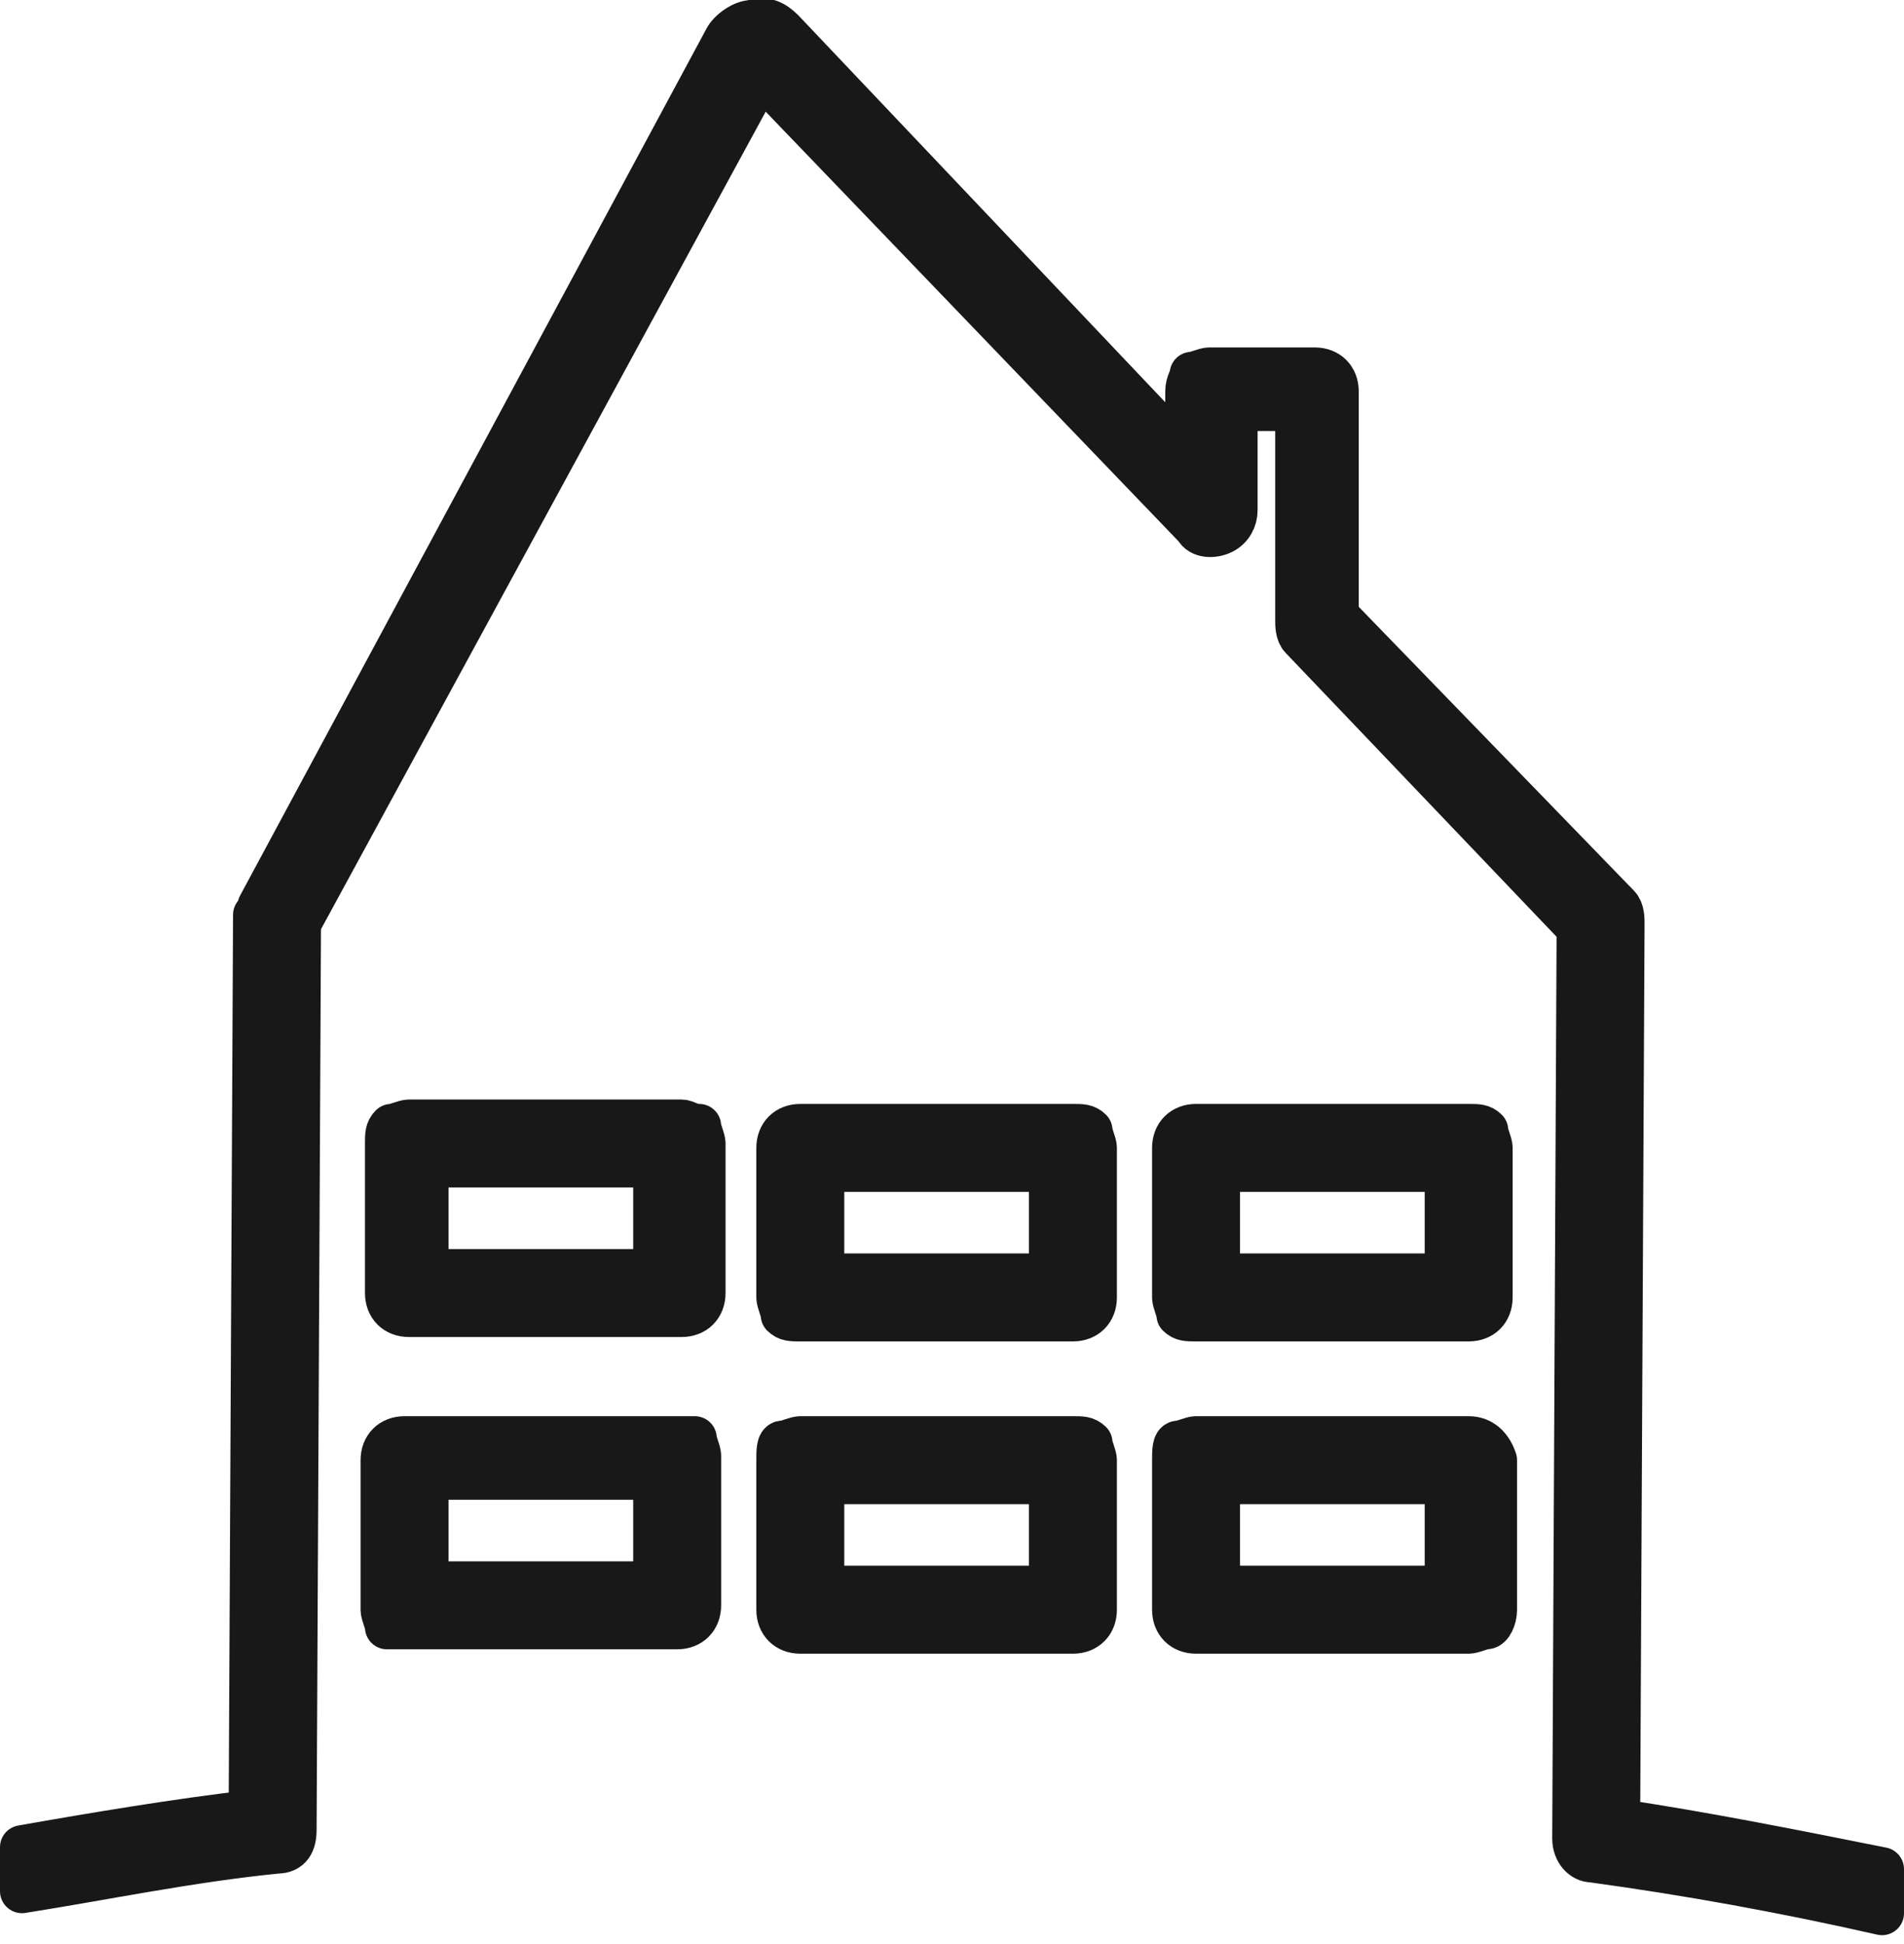 <?xml version="1.0" encoding="utf-8"?>
<!-- Generator: Adobe Illustrator 27.0.1, SVG Export Plug-In . SVG Version: 6.00 Build 0)  -->
<svg version="1.1" id="Calque_1" xmlns="http://www.w3.org/2000/svg" xmlns:xlink="http://www.w3.org/1999/xlink" x="0px" y="0px"
	 viewBox="0 0 43.3 44.2" style="enable-background:new 0 0 43.3 44.2;" xml:space="preserve">
<style type="text/css">
	.st0{fill:#181818;stroke:#181818;stroke-linejoin:round;stroke-miterlimit:10;}
</style>
<path class="st0" d="M15.5,25.5l-6.2,0h0c-0.1,0-0.3,0.1-0.4,0.1c-0.1,0.1-0.1,0.2-0.1,0.4l0,3.4c0,0.3,0.2,0.5,0.5,0.5l6.2,0l0,0
	c0.3,0,0.5-0.2,0.5-0.5l0-3.4c0-0.1-0.1-0.3-0.1-0.4C15.7,25.6,15.6,25.5,15.5,25.5L15.5,25.5z M14.9,28.9l-5.2,0l0-2.4l5.2,0
	L14.9,28.9L14.9,28.9z"/>
<path class="st0" d="M36.8,41.4L36.9,21c0-0.1,0-0.3-0.1-0.4L30.4,14l0-5.1c0-0.3-0.2-0.5-0.5-0.5l-2.4,0h0c-0.1,0-0.3,0.1-0.4,0.1
	C27.1,8.6,27,8.7,27,8.9l0,1.5l-9.2-9.7c-0.2-0.2-0.4-0.3-0.7-0.2c-0.2,0-0.5,0.2-0.6,0.4L5.9,20.6c0,0.1-0.1,0.2-0.1,0.2L5.7,41.2
	c-1.7,0.2-3.5,0.5-5.2,0.8v1c1.9-0.3,3.8-0.7,5.8-0.9c0.3,0,0.4-0.2,0.4-0.5L6.8,21L17.3,1.7L27.2,12c0.1,0.2,0.4,0.2,0.6,0.1
	c0.2-0.1,0.3-0.3,0.3-0.5l0-2.3l1.4,0l0,4.8c0,0.1,0,0.3,0.1,0.4l6.3,6.6l-0.1,20.7c0,0.3,0.2,0.5,0.4,0.5c2.2,0.3,4.4,0.7,6.6,1.2
	v-1C40.8,42.1,38.8,41.7,36.8,41.4L36.8,41.4z"/>
<path class="st0" d="M15.4,32.7l-6.2,0h0c-0.3,0-0.5,0.2-0.5,0.5l0,3.4c0,0.1,0.1,0.3,0.1,0.4C9,37,9.1,37,9.2,37l6.2,0h0
	c0.3,0,0.5-0.2,0.5-0.5l0-3.4c0-0.1-0.1-0.3-0.1-0.4C15.7,32.7,15.6,32.7,15.4,32.7z M14.9,36l-5.2,0l0-2.4l5.2,0L14.9,36L14.9,36z"
	/>
<path class="st0" d="M33.4,25.6l-6.2,0h0c-0.3,0-0.5,0.2-0.5,0.5l0,3.4c0,0.1,0.1,0.3,0.1,0.4c0.1,0.1,0.2,0.1,0.4,0.1l6.2,0h0
	c0.3,0,0.5-0.2,0.5-0.5l0-3.4c0-0.1-0.1-0.3-0.1-0.4C33.7,25.6,33.6,25.6,33.4,25.6z M32.9,29l-5.2,0l0-2.4l5.2,0L32.9,29L32.9,29z"
	/>
<path class="st0" d="M24.4,32.7l-6.2,0h0c-0.1,0-0.3,0.1-0.4,0.1s-0.1,0.2-0.1,0.4l0,3.4c0,0.3,0.2,0.5,0.5,0.5l6.2,0h0
	c0.3,0,0.5-0.2,0.5-0.5l0-3.4c0-0.1-0.1-0.3-0.1-0.4C24.7,32.7,24.6,32.7,24.4,32.7L24.4,32.7z M23.9,36.1l-5.2,0l0-2.4l5.2,0
	L23.9,36.1z"/>
<path class="st0" d="M24.4,25.6l-6.2,0h0c-0.3,0-0.5,0.2-0.5,0.5l0,3.4c0,0.1,0.1,0.3,0.1,0.4c0.1,0.1,0.2,0.1,0.4,0.1l6.2,0h0
	c0.3,0,0.5-0.2,0.5-0.5l0-3.4c0-0.1-0.1-0.3-0.1-0.4C24.7,25.6,24.6,25.6,24.4,25.6z M23.9,29l-5.2,0l0-2.4l5.2,0
	C23.9,26.6,23.9,29,23.9,29z"/>
<path class="st0" d="M33.4,32.7l-6.2,0h0c-0.1,0-0.3,0.1-0.4,0.1s-0.1,0.2-0.1,0.4l0,3.4c0,0.3,0.2,0.5,0.5,0.5l6.2,0h0
	c0.1,0,0.3-0.1,0.4-0.1s0.2-0.2,0.2-0.4l0-3.4C33.9,32.9,33.7,32.7,33.4,32.7z M32.9,36.1l-5.2,0l0-2.4l5.2,0L32.9,36.1L32.9,36.1z"
	/>
</svg>
